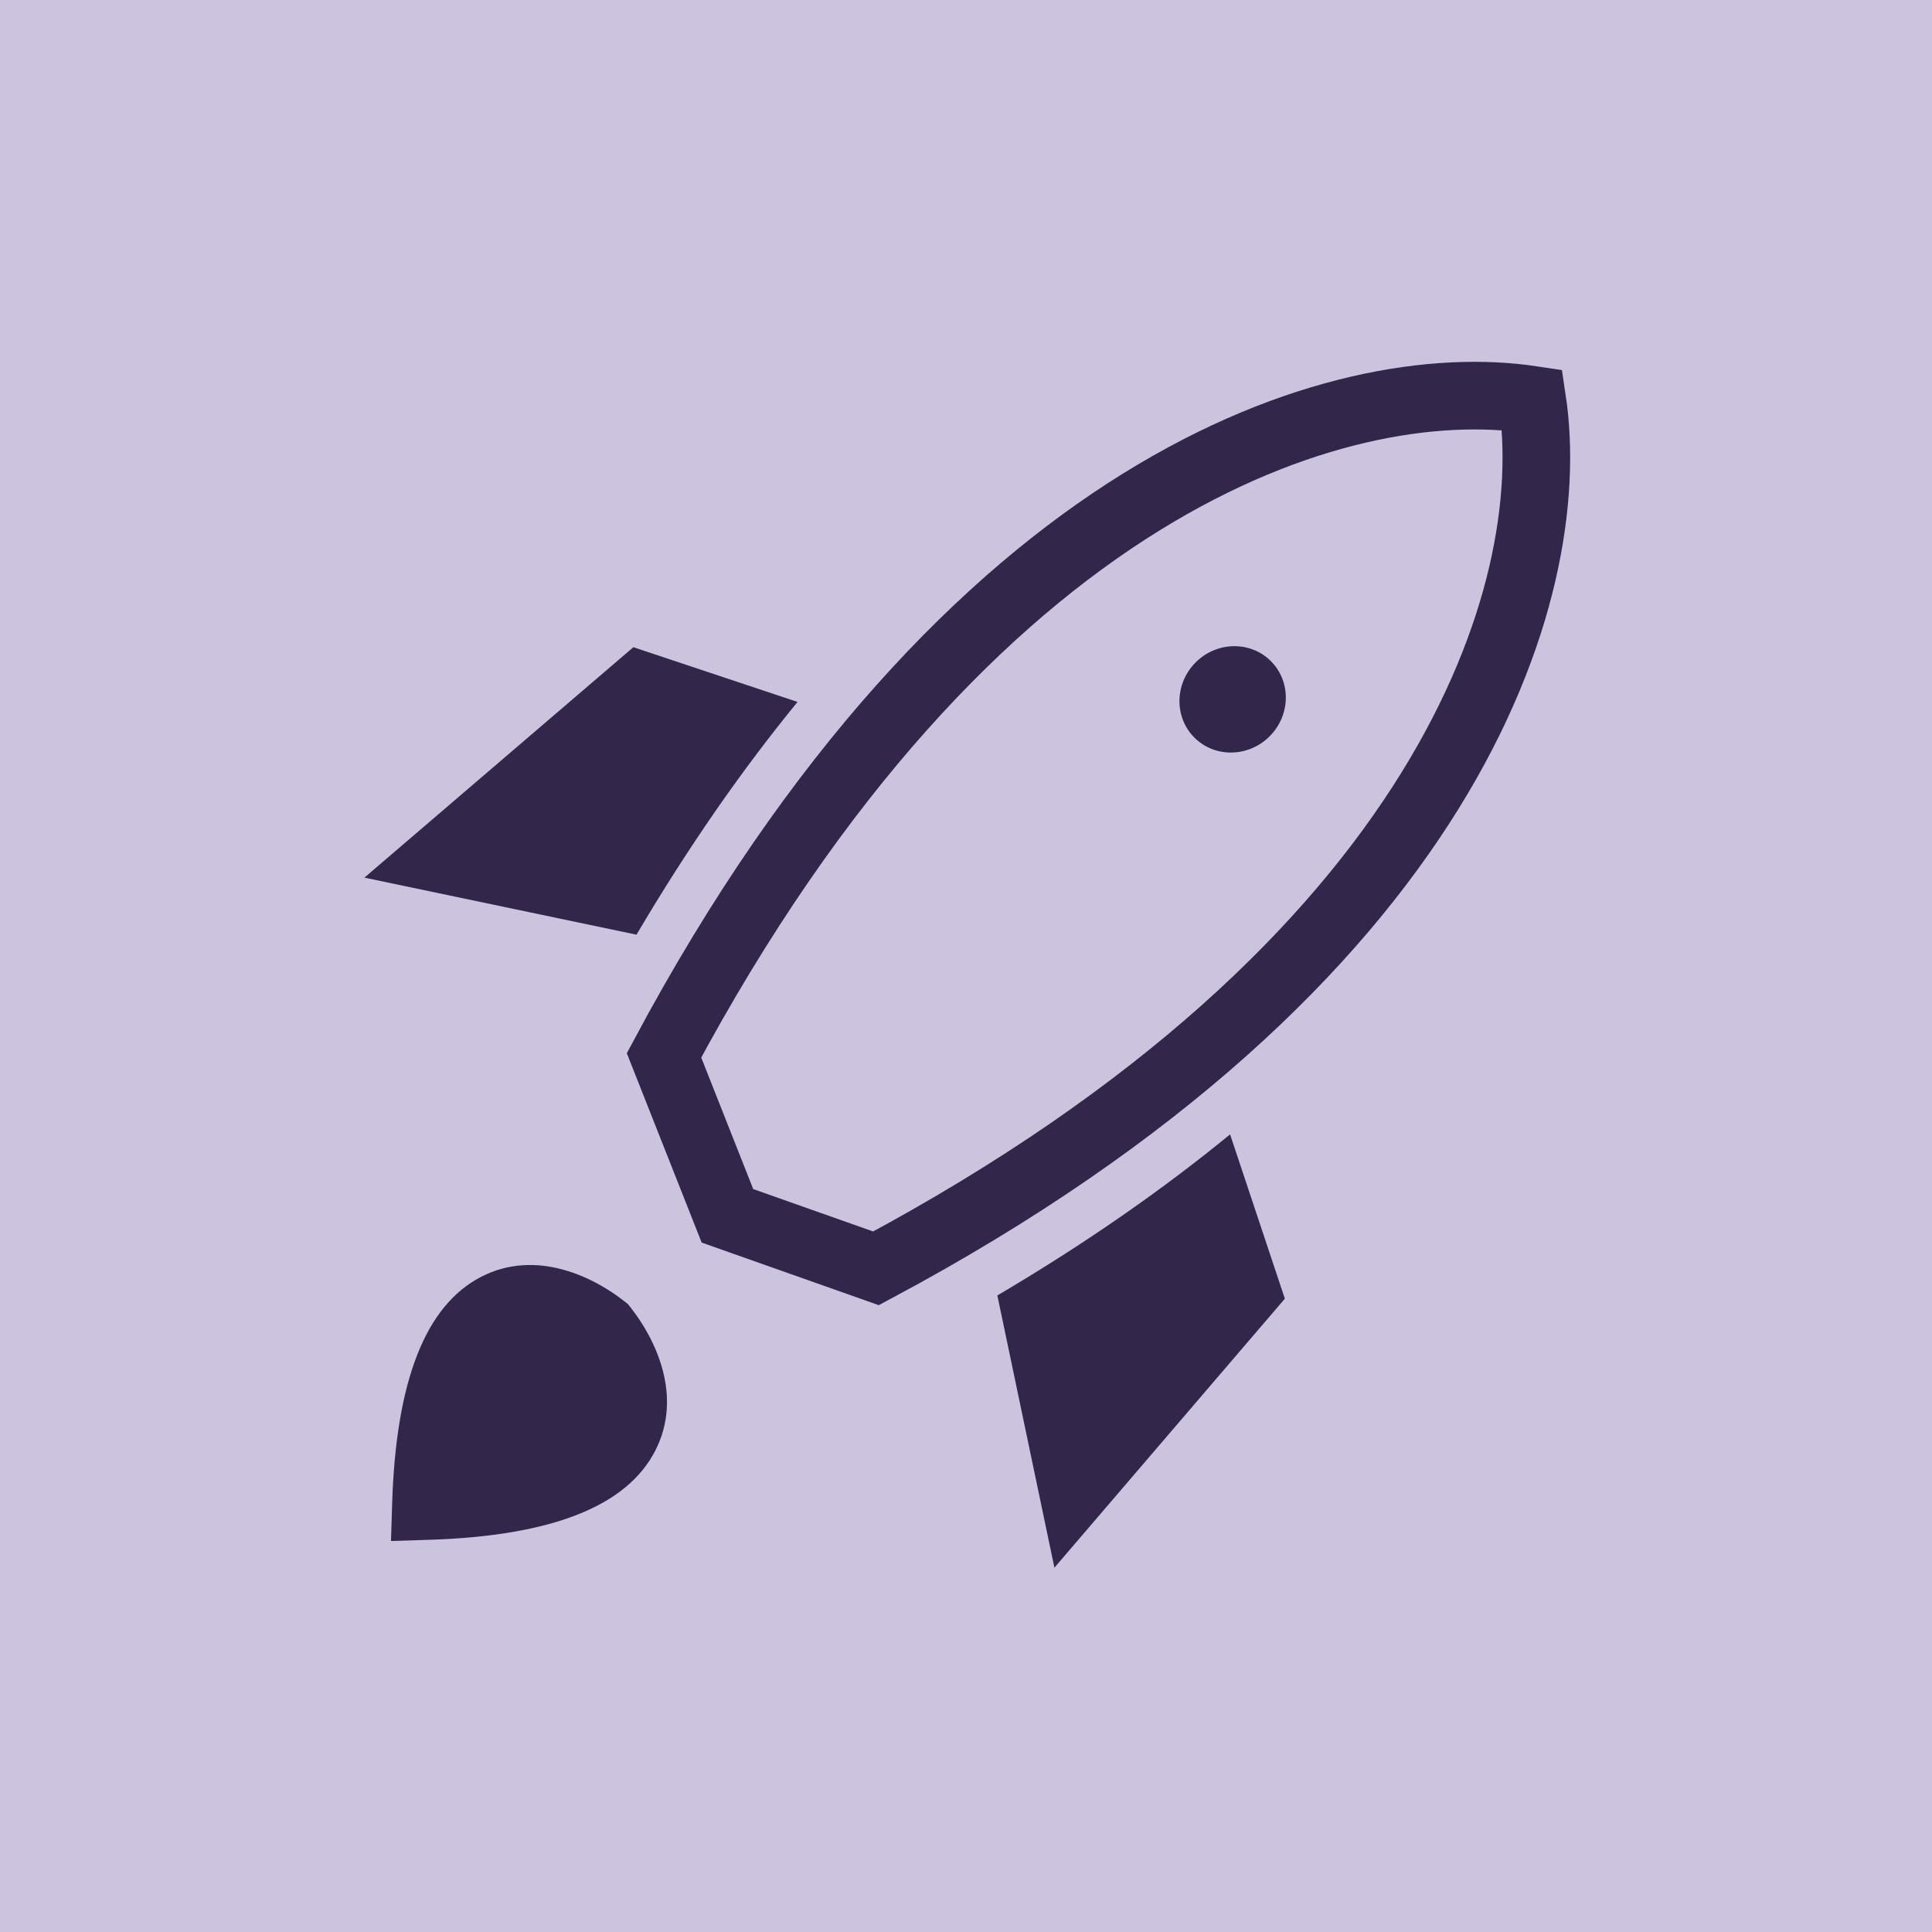 <svg width="84" height="84" viewBox="0 0 84 84" fill="none" xmlns="http://www.w3.org/2000/svg">
<rect width="84" height="84" fill="#CCC4DE"/>
<path d="M66.618 17.382C67.875 25.73 62.977 41.843 38.086 55.145L31.628 52.862L28.87 45.885C42.169 21.019 58.273 16.125 66.618 17.382Z" stroke="#32264A" stroke-width="2.94"/>
<path d="M34.676 30.519C32.29 33.433 29.942 36.79 27.674 40.638L15.843 38.158L27.538 28.139L34.676 30.519Z" fill="#32264A"/>
<path d="M55.863 56.465L45.844 68.16L43.363 56.324C47.211 54.056 50.568 51.708 53.482 49.321L55.863 56.465Z" fill="#32264A"/>
<ellipse cx="53.593" cy="30.407" rx="2.273" ry="2.351" transform="rotate(45 53.593 30.407)" fill="#32264A"/>
<path d="M20.914 55.516C23.315 54.275 25.827 55.529 27.163 56.591L27.3 56.7L27.409 56.837C28.471 58.173 29.726 60.685 28.483 63.086C27.25 65.47 24.029 66.782 18.634 66.949L17 67L17.05 65.366C17.217 59.971 18.53 56.749 20.914 55.516Z" fill="#32264A"/>
</svg>
